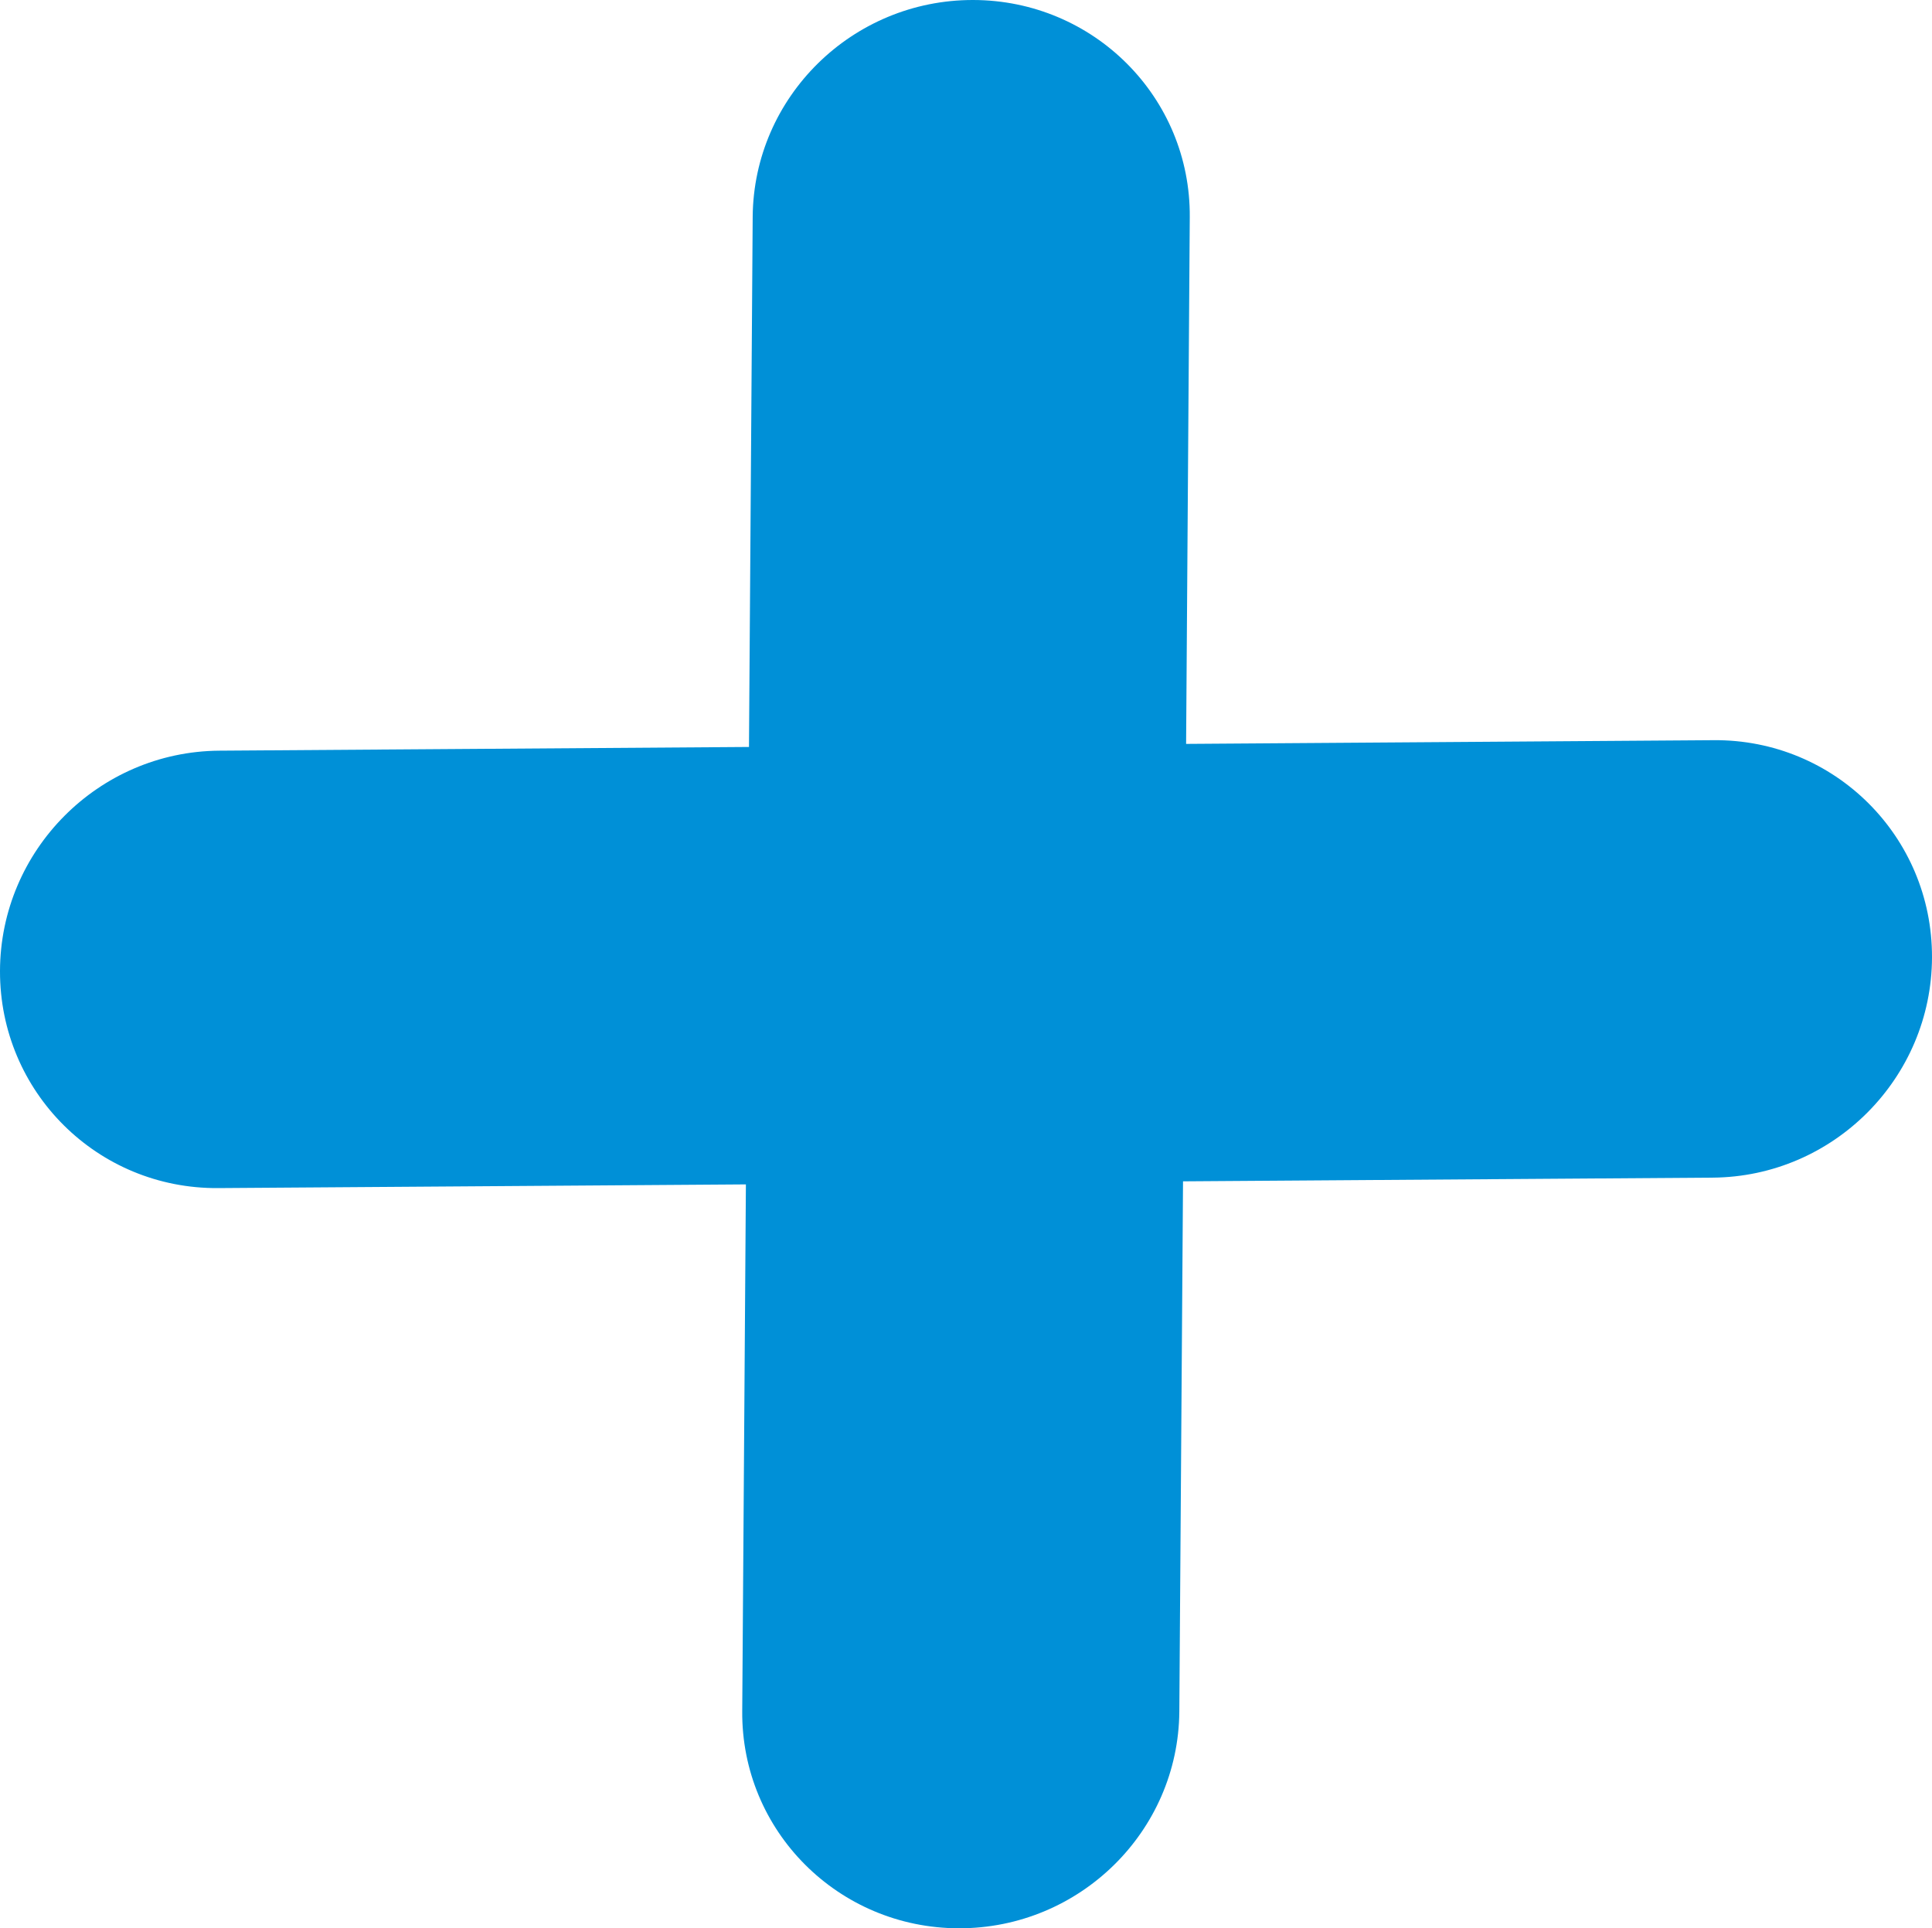 <?xml version="1.0" encoding="utf-8"?>
<svg version="1.1" id="Layer_1" xmlns="http://www.w3.org/2000/svg" fill="#0090d7"
    xmlns:xlink="http://www.w3.org/1999/xlink" x="0px" y="0px" width="122.875px" height="122.648px"
    viewBox="0 0 122.875 122.648" enable-background="new 0 0 122.875 122.648" xml:space="preserve">
    <g><path fill-rule="evenodd" clip-rule="evenodd" d="M108.993,47.079c7.683-0.059,13.898,6.12,13.882,13.805 c-0.018,7.683-6.26,13.959-13.942,14.019L75.24,75.138l-0.235,33.73c-0.063,7.619-6.338,13.789-14.014,13.78 c-7.678-0.01-13.848-6.197-13.785-13.818l0.233-33.497l-33.558,0.235C6.2,75.628-0.016,69.448,0,61.764 c0.018-7.683,6.261-13.959,13.943-14.018l33.692-0.236l0.236-33.73C47.935,6.161,54.209-0.009,61.885,0 c7.678,0.009,13.848,6.197,13.784,13.818l-0.233,33.497L108.993,47.079L108.993,47.079z"/></g>
</svg>